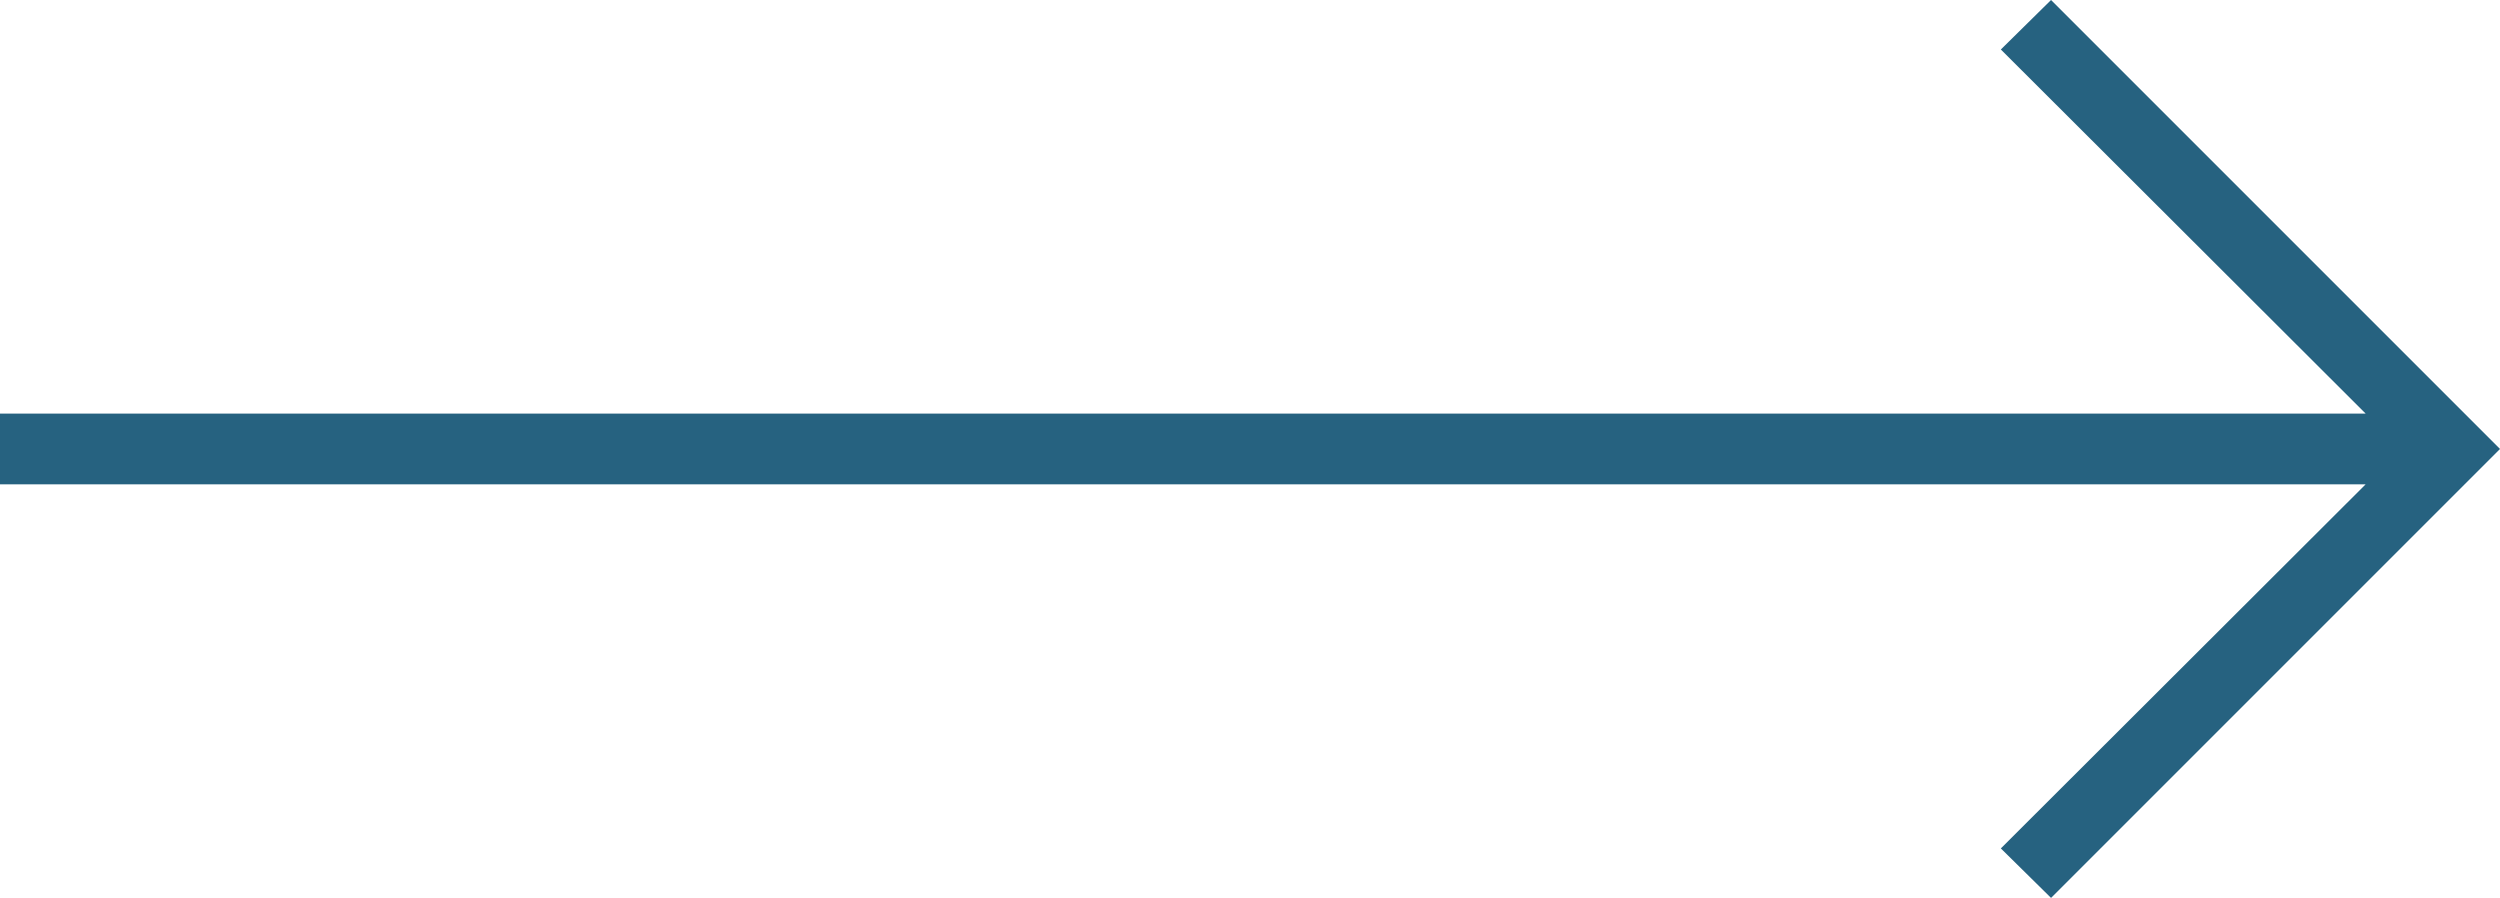 <?xml version="1.0" encoding="UTF-8"?><svg xmlns="http://www.w3.org/2000/svg" viewBox="0 0 35.36 12.7"><defs><style>.d{fill:#266280;}</style></defs><g id="a"/><g id="b"><g id="c"><polygon class="d" points="29.01 0 28.3 .7 33.46 5.85 0 5.85 0 6.85 33.46 6.85 28.3 12 29.01 12.7 35.36 6.35 29.01 0"/></g></g></svg>